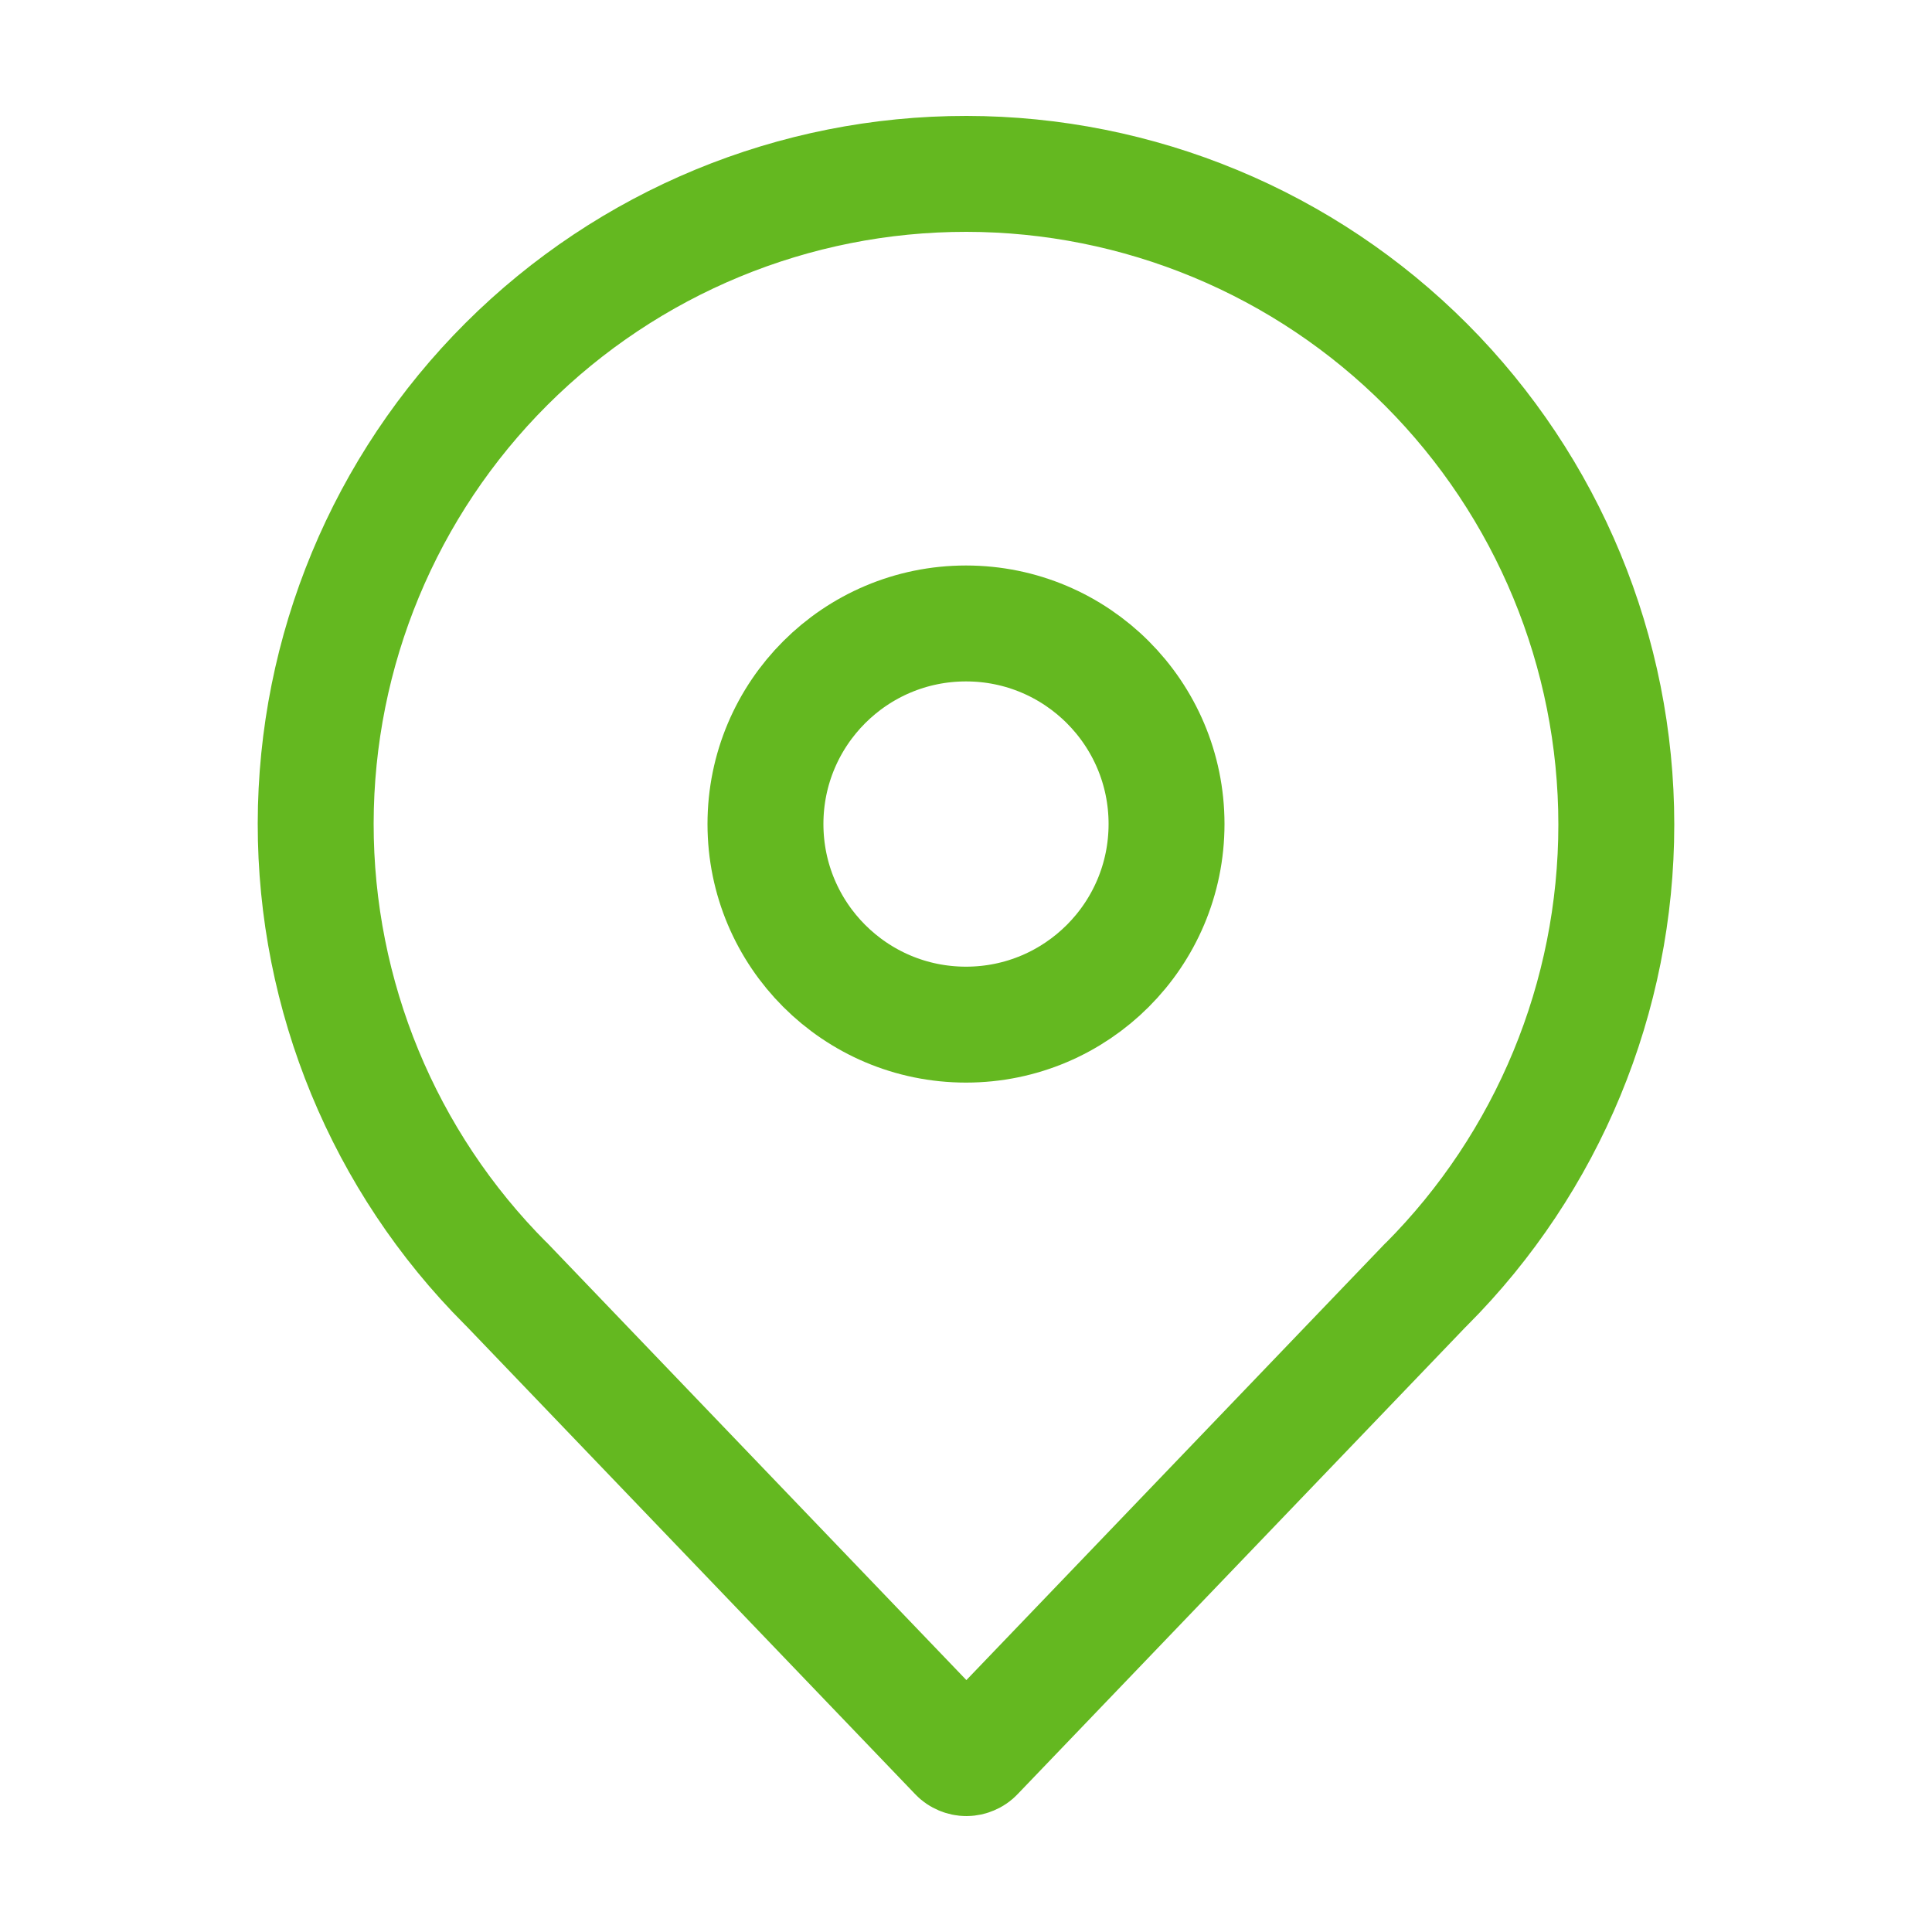 <svg width="20" height="20" viewBox="0 0 20 20" fill="none" xmlns="http://www.w3.org/2000/svg">
<path d="M5.243 13.294L5.243 13.294L5.234 13.286C3.973 12.022 3.266 10.309 3.268 8.524C3.27 6.739 3.98 5.028 5.244 3.767C6.508 2.506 8.221 1.798 10.006 1.8C10.89 1.801 11.765 1.976 12.581 2.315C13.398 2.654 14.139 3.151 14.763 3.776C16.024 5.04 16.732 6.752 16.732 8.536C16.732 10.321 16.024 12.033 14.764 13.297L14.764 13.297L14.755 13.305L10.1 18.159C10.088 18.172 10.073 18.182 10.056 18.189C10.04 18.196 10.022 18.2 10.004 18.2C9.986 18.2 9.968 18.196 9.952 18.189C9.935 18.182 9.92 18.172 9.908 18.159L5.243 13.294Z" stroke="#64B820" stroke-width="1.2"/>
<path d="M12.076 8.53C12.076 9.677 11.147 10.607 10 10.607C8.853 10.607 7.924 9.677 7.924 8.53C7.924 7.384 8.853 6.454 10 6.454C11.147 6.454 12.076 7.384 12.076 8.53Z" stroke="#64B820" stroke-width="1.2"/>
</svg>
